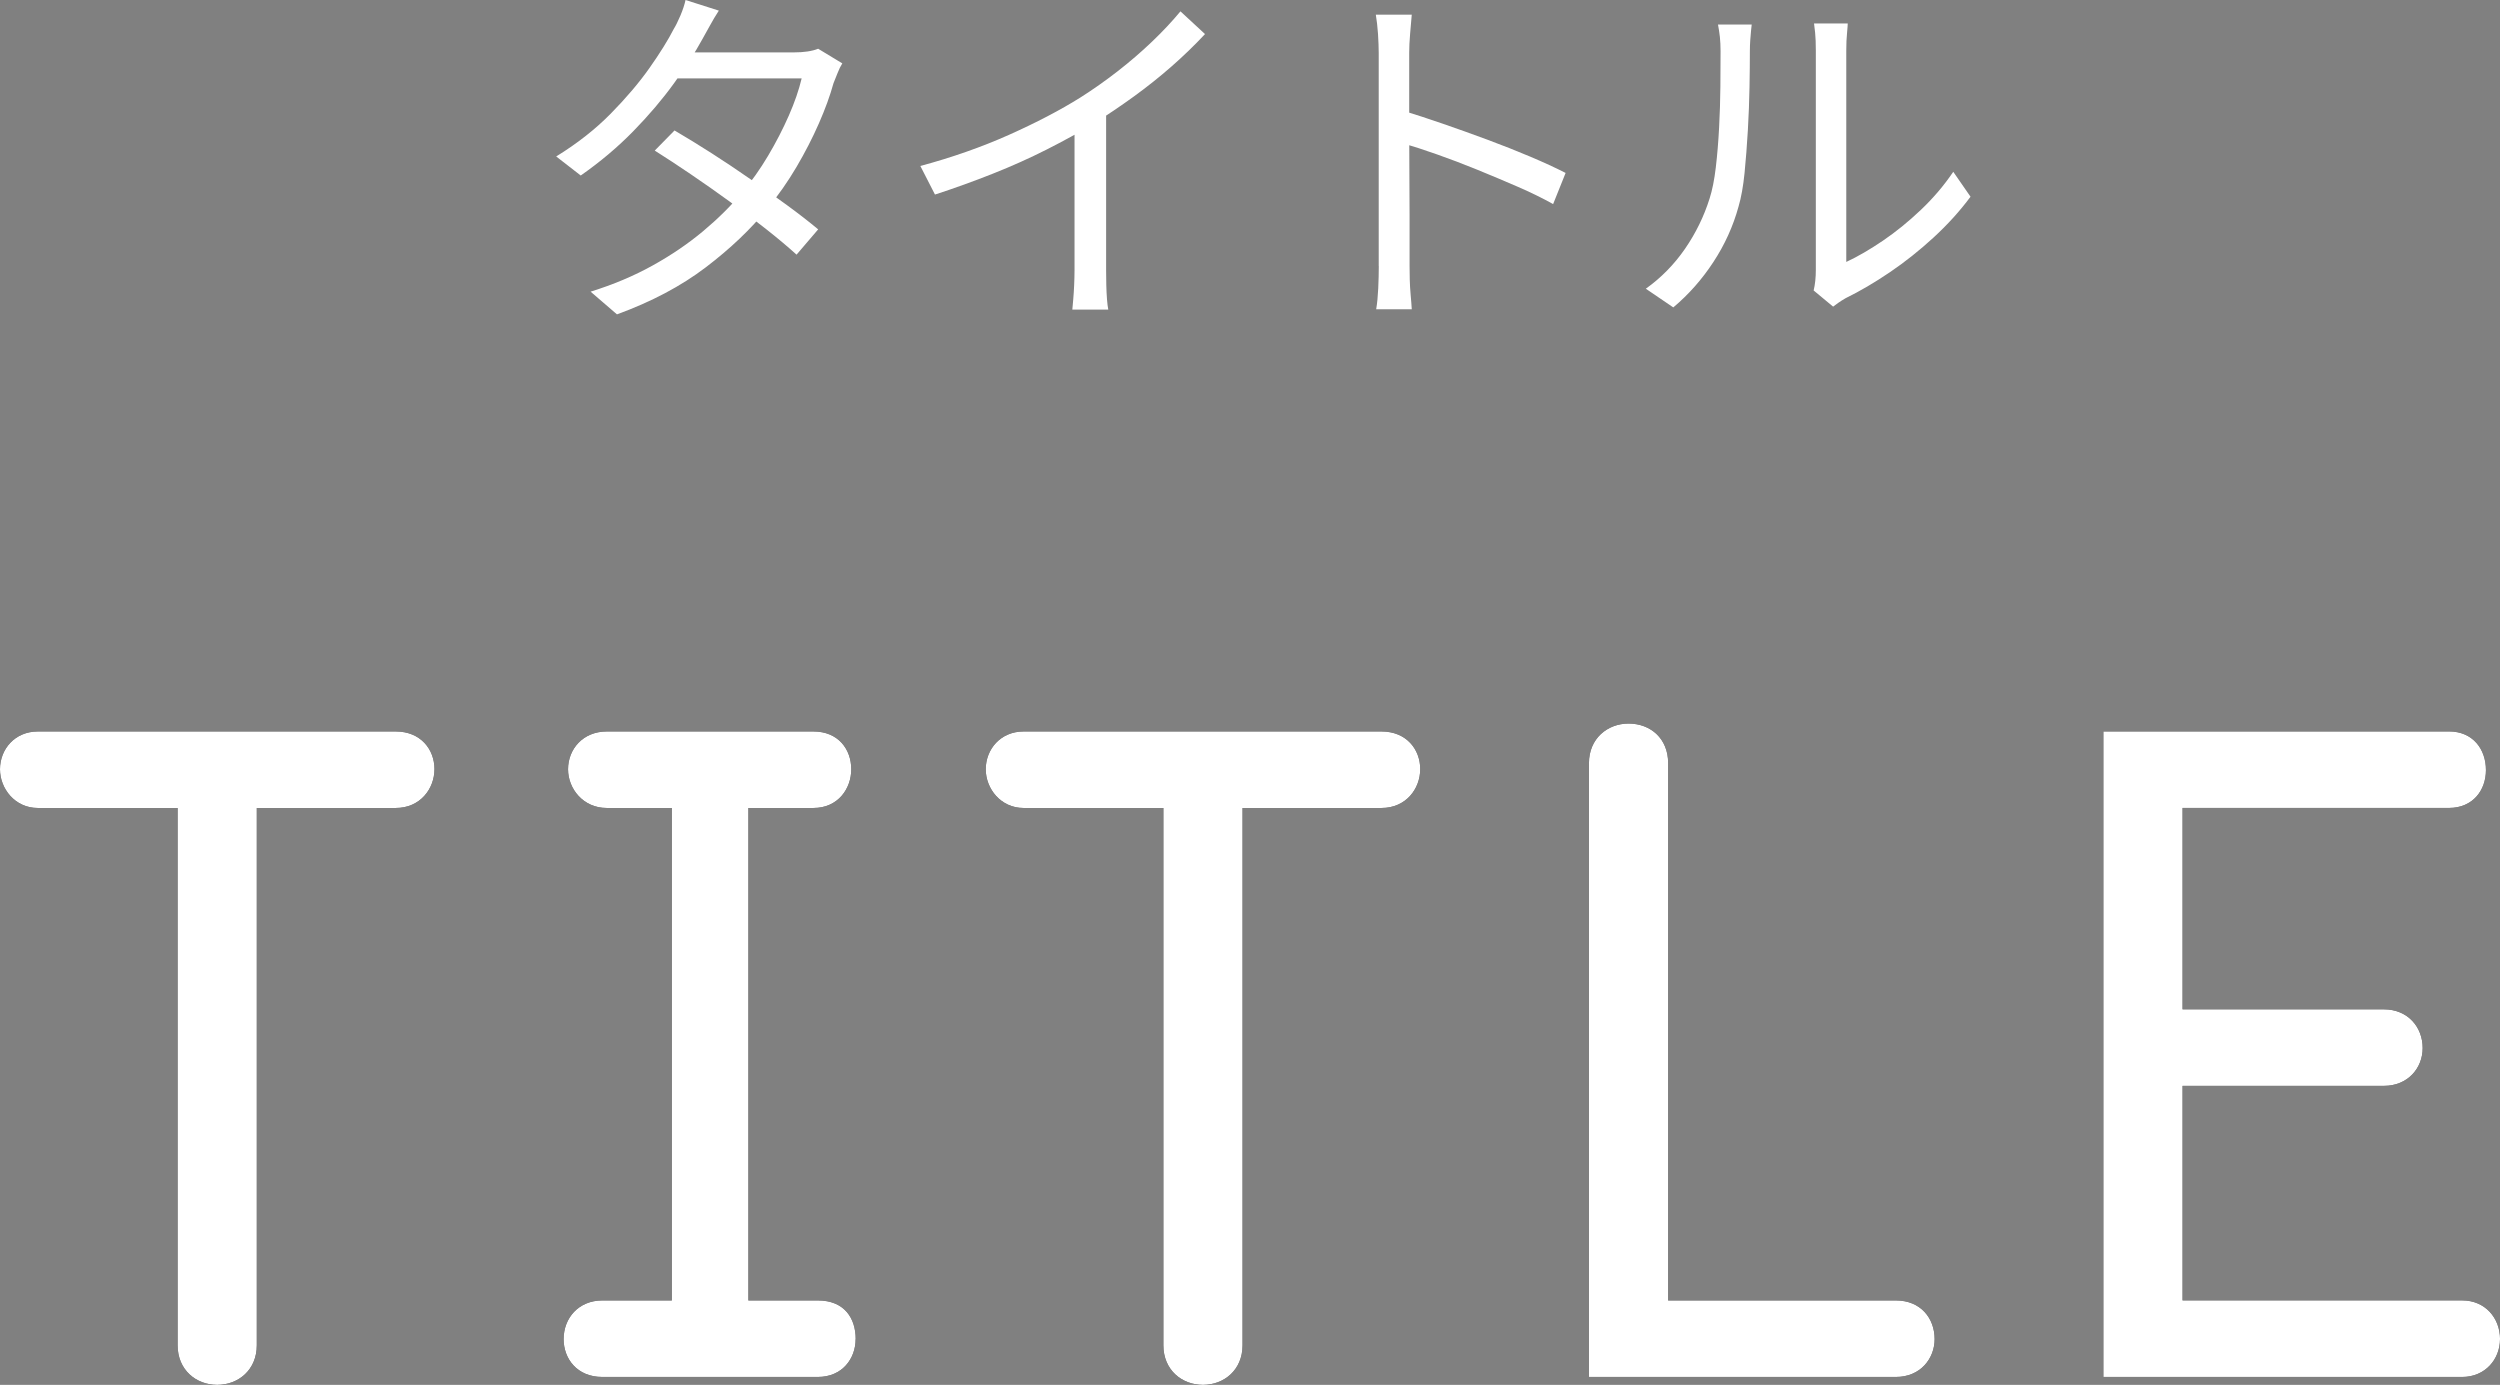 <?xml version="1.0" encoding="UTF-8"?><svg id="b" xmlns="http://www.w3.org/2000/svg" width="68.232" height="37.797" viewBox="0 0 68.232 37.797"><rect x="0" y="0" width="68.232" height="37.797" fill="#808080" stroke="none"/><defs><style>.d{fill:#fff;}</style></defs><g id="c"><path d="M11.857,20.996c0,.528-.384,1.056-1.057,1.056h-3.792v14.665c0,.672-.504,1.08-1.08,1.08s-1.08-.408-1.08-1.08v-14.665H1.032c-.624,0-1.032-.528-1.032-1.056,0-.552.408-1.032,1.032-1.032h9.769c.673,0,1.057.48,1.057,1.032Z"/><path d="M23.352,36.549c0,.528-.36,1.032-1.032,1.032h-5.881c-.695,0-1.056-.504-1.056-1.032,0-.576.408-1.056,1.056-1.056h1.897v-13.441h-1.776c-.647,0-1.056-.528-1.056-1.056,0-.552.408-1.032,1.056-1.032h5.641c.672,0,1.032.48,1.032,1.032,0,.528-.36,1.056-1.032,1.056h-1.776v13.441h1.897c.72,0,1.032.48,1.032,1.056Z"/><path d="M38.761,20.996c0,.528-.384,1.056-1.057,1.056h-3.792v14.665c0,.672-.504,1.08-1.08,1.08s-1.08-.408-1.08-1.08v-14.665h-3.816c-.624,0-1.032-.528-1.032-1.056,0-.552.408-1.032,1.032-1.032h9.769c.673,0,1.057.48,1.057,1.032Z"/><path d="M52.801,36.549c0,.528-.385,1.032-1.057,1.032h-8.377v-16.753c0-.672.505-1.08,1.081-1.08.6,0,1.08.408,1.08,1.08v14.665h6.216c.672,0,1.057.48,1.057,1.056Z"/><path d="M68.232,36.549c0,.552-.408,1.032-1.032,1.032h-9.793v-17.618h9.433c.648,0,1.008.48,1.008,1.056,0,.552-.359,1.032-1.008,1.032h-7.272v5.497h5.496c.648,0,1.057.48,1.057,1.056,0,.552-.408,1.032-1.057,1.032h-5.496v5.856h7.633c.624,0,1.032.48,1.032,1.056Z"/><path class="d" d="M11.857,20.996c0,.528-.384,1.056-1.057,1.056h-3.792v14.665c0,.672-.504,1.08-1.08,1.08s-1.08-.408-1.08-1.08v-14.665H1.032c-.624,0-1.032-.528-1.032-1.056,0-.552.408-1.032,1.032-1.032h9.769c.673,0,1.057.48,1.057,1.032Z"/><path class="d" d="M23.352,36.549c0,.528-.36,1.032-1.032,1.032h-5.881c-.695,0-1.056-.504-1.056-1.032,0-.576.408-1.056,1.056-1.056h1.897v-13.441h-1.776c-.647,0-1.056-.528-1.056-1.056,0-.552.408-1.032,1.056-1.032h5.641c.672,0,1.032.48,1.032,1.032,0,.528-.36,1.056-1.032,1.056h-1.776v13.441h1.897c.72,0,1.032.48,1.032,1.056Z"/><path class="d" d="M38.761,20.996c0,.528-.384,1.056-1.057,1.056h-3.792v14.665c0,.672-.504,1.08-1.08,1.08s-1.08-.408-1.08-1.08v-14.665h-3.816c-.624,0-1.032-.528-1.032-1.056,0-.552.408-1.032,1.032-1.032h9.769c.673,0,1.057.48,1.057,1.032Z"/><path class="d" d="M52.801,36.549c0,.528-.385,1.032-1.057,1.032h-8.377v-16.753c0-.672.505-1.08,1.081-1.08.6,0,1.08.408,1.08,1.08v14.665h6.216c.672,0,1.057.48,1.057,1.056Z"/><path class="d" d="M68.232,36.549c0,.552-.408,1.032-1.032,1.032h-9.793v-17.618h9.433c.648,0,1.008.48,1.008,1.056,0,.552-.359,1.032-1.008,1.032h-7.272v5.497h5.496c.648,0,1.057.48,1.057,1.056,0,.552-.408,1.032-1.057,1.032h-5.496v5.856h7.633c.624,0,1.032.48,1.032,1.056Z"/><path class="d" d="M19.619.29c-.087.133-.17.273-.25.42-.08.147-.146.267-.2.36-.2.367-.458.768-.775,1.205-.316.437-.686.872-1.109,1.305-.424.434-.902.837-1.435,1.21l-.67-.52c.573-.353,1.07-.743,1.49-1.17s.773-.843,1.06-1.25c.286-.407.506-.76.659-1.06.054-.086.113-.208.181-.365.066-.157.113-.298.14-.425l.91.29ZM22.989,1.73c-.047.074-.09.162-.13.265-.04.103-.077.195-.11.275-.094.34-.227.707-.4,1.1-.173.394-.376.789-.609,1.185s-.5.778-.8,1.145c-.447.553-1.006,1.085-1.676,1.595-.67.51-1.478.939-2.425,1.285l-.72-.62c.62-.193,1.185-.431,1.695-.715.51-.283.968-.595,1.375-.935.406-.34.76-.69,1.06-1.05.26-.307.498-.644.715-1.01.217-.366.405-.731.565-1.095s.276-.702.35-1.015h-3.71l.32-.71h3.18c.134,0,.257-.008.37-.025s.21-.042.29-.075l.66.4ZM18.409,3.56c.32.187.656.394,1.01.62s.705.462,1.055.705c.351.243.685.481,1.006.715.319.233.603.454.85.66l-.59.69c-.227-.206-.499-.435-.815-.685s-.651-.503-1.005-.76c-.353-.257-.707-.505-1.06-.745-.353-.24-.684-.457-.99-.65l.54-.55Z"/><path class="d" d="M25.119,4.53c.866-.233,1.673-.517,2.42-.85.746-.334,1.397-.673,1.95-1.02.347-.22.685-.459,1.015-.715.33-.257.642-.525.935-.805.293-.28.553-.557.779-.83l.67.62c-.279.3-.583.593-.909.88-.327.287-.672.562-1.035.825s-.742.519-1.136.765c-.366.22-.779.447-1.239.68s-.95.454-1.471.66c-.519.206-1.046.397-1.58.57l-.399-.78ZM29.329,3.08l.86-.26v4.56c0,.127.001.26.005.4.003.14.01.27.019.39.01.12.021.213.035.28h-.981c.007-.067.016-.16.025-.28.01-.12.019-.25.025-.39.006-.14.01-.273.01-.4V3.08Z"/><path class="d" d="M37.629,7.26V1.44c0-.14-.007-.31-.019-.51-.014-.2-.034-.377-.06-.53h.981c-.014.147-.028.32-.045.52-.017.2-.025.373-.025.52v2.095c0,.41.002.817.005,1.22.004.403.005.78.005,1.13v1.375c0,.106.002.23.005.37.004.14.012.281.025.425.014.143.023.272.03.385h-.971c.027-.16.046-.35.056-.57s.015-.423.015-.61ZM38.289,3.02c.326.1.689.219,1.085.355.397.137.802.282,1.215.435s.805.309,1.175.465c.37.157.692.305.966.445l-.341.85c-.286-.16-.609-.318-.97-.475s-.729-.311-1.105-.465c-.377-.153-.74-.292-1.091-.415-.35-.123-.661-.225-.935-.305v-.89Z"/><path class="d" d="M44.919,7.88c.42-.3.776-.664,1.07-1.09.293-.426.517-.883.67-1.37.073-.227.13-.51.17-.85.04-.34.07-.702.09-1.085.021-.383.031-.757.035-1.12.003-.363.005-.685.005-.965,0-.146-.007-.278-.019-.395-.014-.117-.03-.229-.051-.335h.92c-.006.04-.013.099-.019.175s-.014.162-.021.255c-.006.093-.01.19-.01.29,0,.28-.003.608-.01.985-.007.377-.021.77-.045,1.18s-.054.798-.09,1.165c-.037.367-.092.673-.165.92-.146.533-.375,1.037-.685,1.51-.31.474-.675.887-1.095,1.24l-.75-.51ZM49.499,7.93c.019-.08.035-.169.045-.265s.015-.195.015-.295V1.38c0-.193-.006-.355-.019-.485s-.023-.215-.03-.255h.92c0,.04-.007.127-.019.26-.014.134-.021.293-.021.48v5.769c.314-.146.646-.34,1-.58.353-.24.698-.52,1.035-.84.337-.32.632-.666.885-1.04l.471.68c-.287.387-.622.757-1.005,1.11-.384.353-.782.67-1.195.95-.413.28-.816.517-1.21.71-.08.046-.148.09-.205.13s-.102.073-.135.1l-.53-.44Z"/></g></svg>